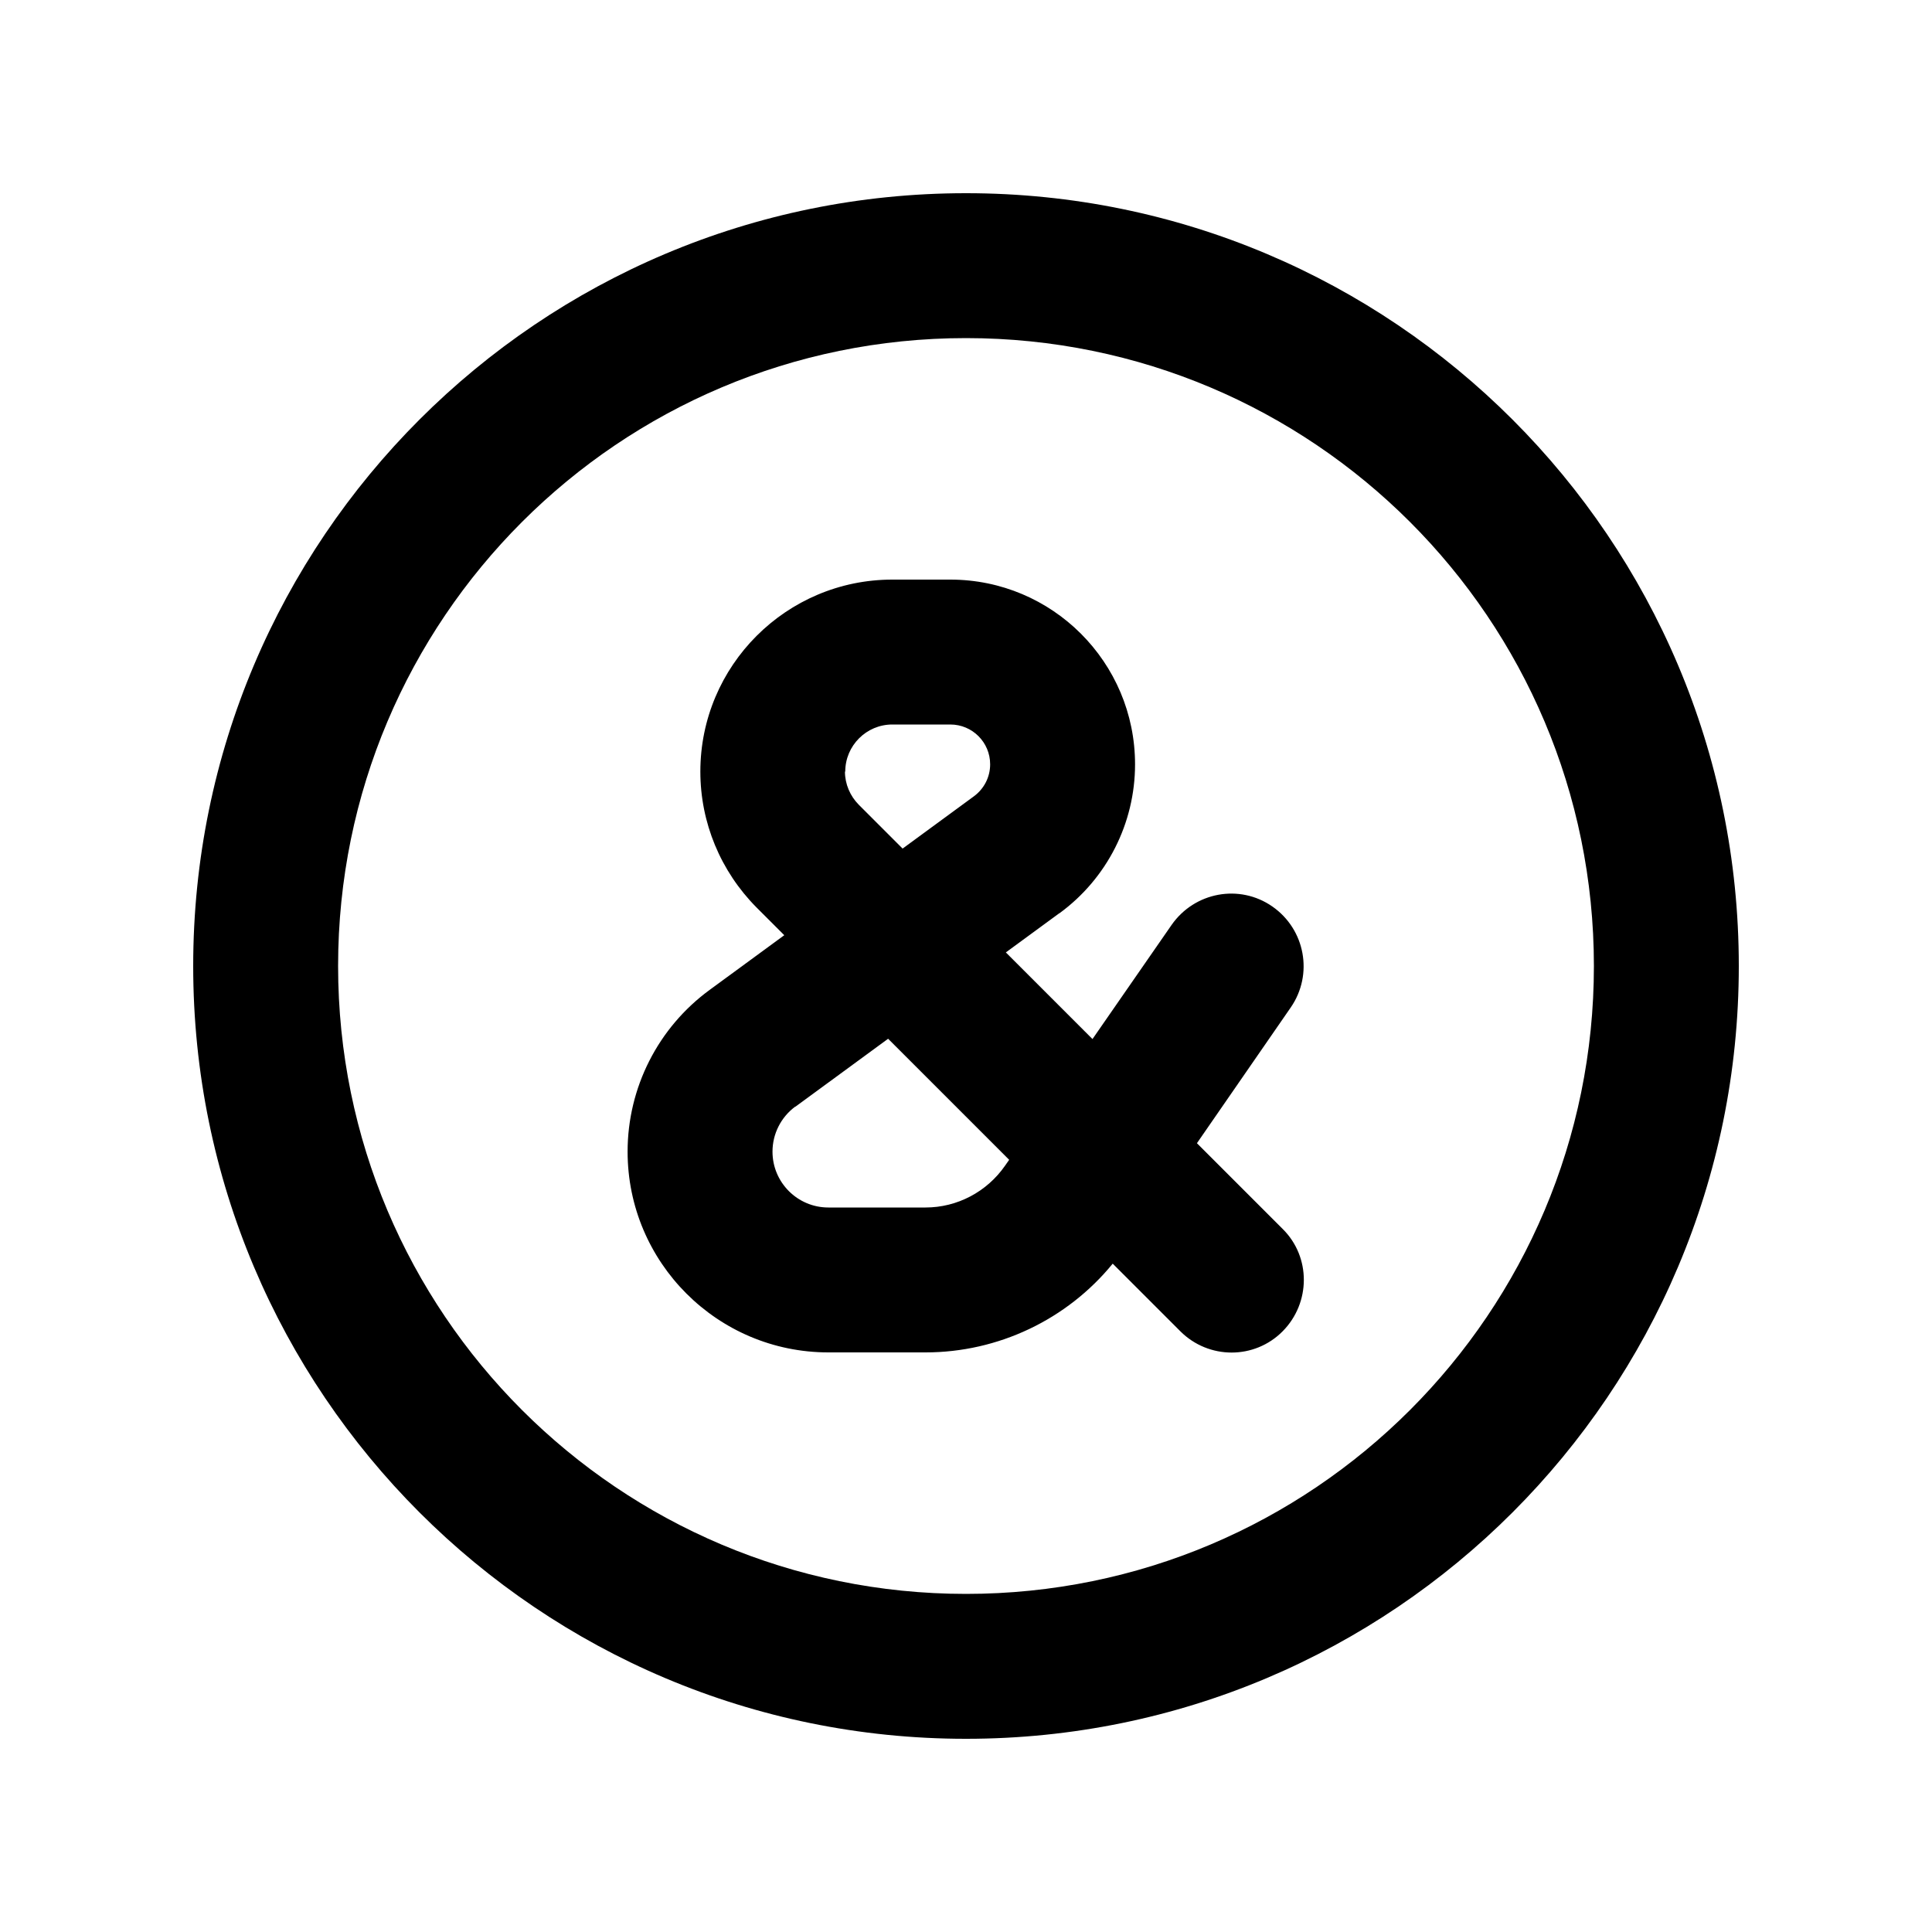<svg xmlns="http://www.w3.org/2000/svg" viewBox="0 0 640 640"><!--! Font Awesome Pro 7.1.0 by @fontawesome - https://fontawesome.com License - https://fontawesome.com/license (Commercial License) Copyright 2025 Fonticons, Inc. --><path fill="currentColor" d="M320 112C434.9 112 528 205.1 528 320C528 434.9 434.9 528 320 528C205.1 528 112 434.9 112 320C112 205.1 205.1 112 320 112zM320 576C461.4 576 576 461.4 576 320C576 178.6 461.4 64 320 64C178.6 64 64 178.6 64 320C64 461.4 178.6 576 320 576zM280 255.6C280 247 287 240 295.6 240L314.8 240C322.1 240 328 245.9 328 253.2C328 257.4 326 261.3 322.6 263.8L299 281.1L284.5 266.6C281.6 263.7 279.9 259.7 279.9 255.6zM351 302.5C366.7 291 376 272.7 376 253.2C376 219.4 348.6 192 314.8 192L295.6 192C260.5 192 232 220.5 232 255.6C232 272.5 238.7 288.6 250.6 300.6L259.8 309.8L235.1 327.9C218 340.4 207.9 360.3 207.9 381.5C207.9 418.2 237.7 448 274.4 448L306.6 448C330.7 448 353.5 437.1 368.6 418.6L391 441C400.4 450.4 415.6 450.4 424.9 441C434.2 431.6 434.3 416.4 424.9 407.1L396.5 378.7L427.6 333.7C435.1 322.8 432.4 307.9 421.5 300.3C410.6 292.7 395.7 295.5 388.1 306.4L361.9 344.2L333.2 315.5L350.8 302.6zM263.5 366.6L294.2 344.1L334.3 384.2L332.9 386.2C326.9 394.8 317.1 400 306.6 400L274.4 400C264.2 400 255.9 391.7 255.9 381.5C255.9 375.6 258.7 370.1 263.4 366.6z"/></svg>